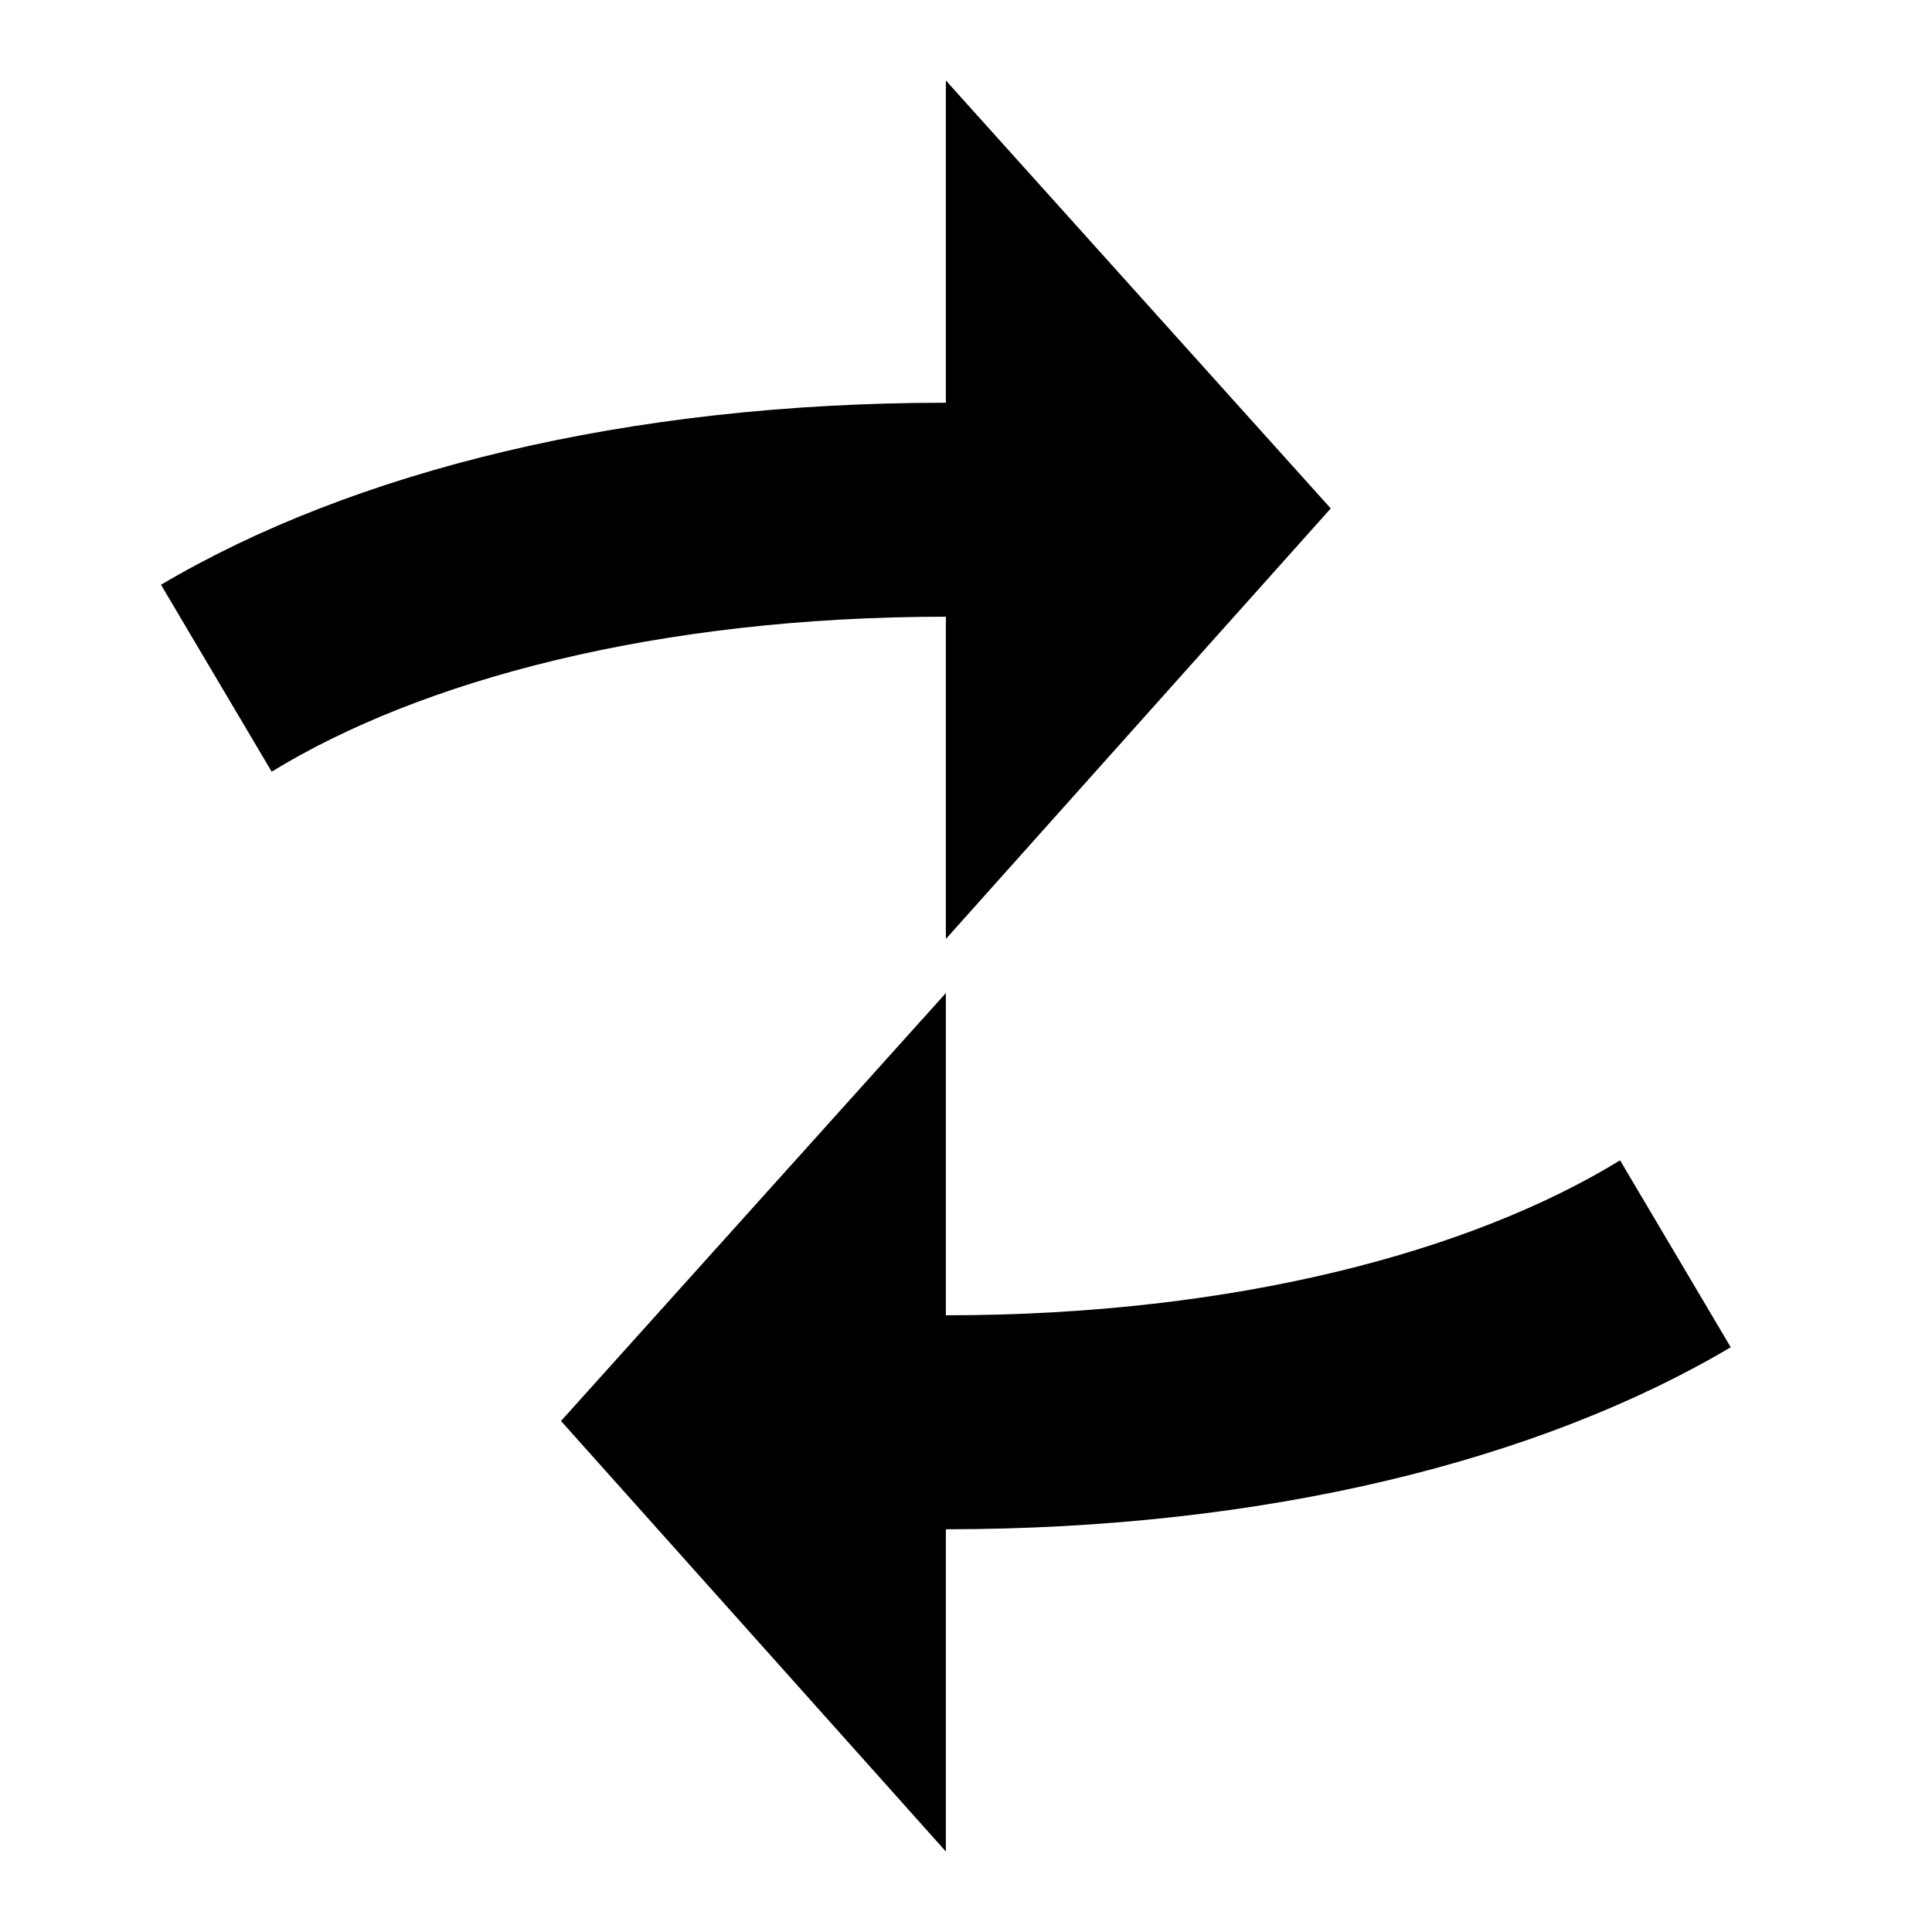 <svg xmlns="http://www.w3.org/2000/svg" width="24" height="24" fill="currentColor" class="mi-connect mi-camera-turn-head" viewBox="0 0 24 24">
  <path d="M11.75 16.339c3.594 0 6.531-.794 8.375-1.925l1.375 2.322c-2.375 1.406-5.781 2.261-9.75 2.261V23l-4.781-5.348 4.781-5.316zm4.781-10.023-4.781 5.348V7.661c-3.594 0-6.531.794-8.375 1.925L2 7.264c2.375-1.406 5.781-2.261 9.75-2.261V1z"/>
</svg>